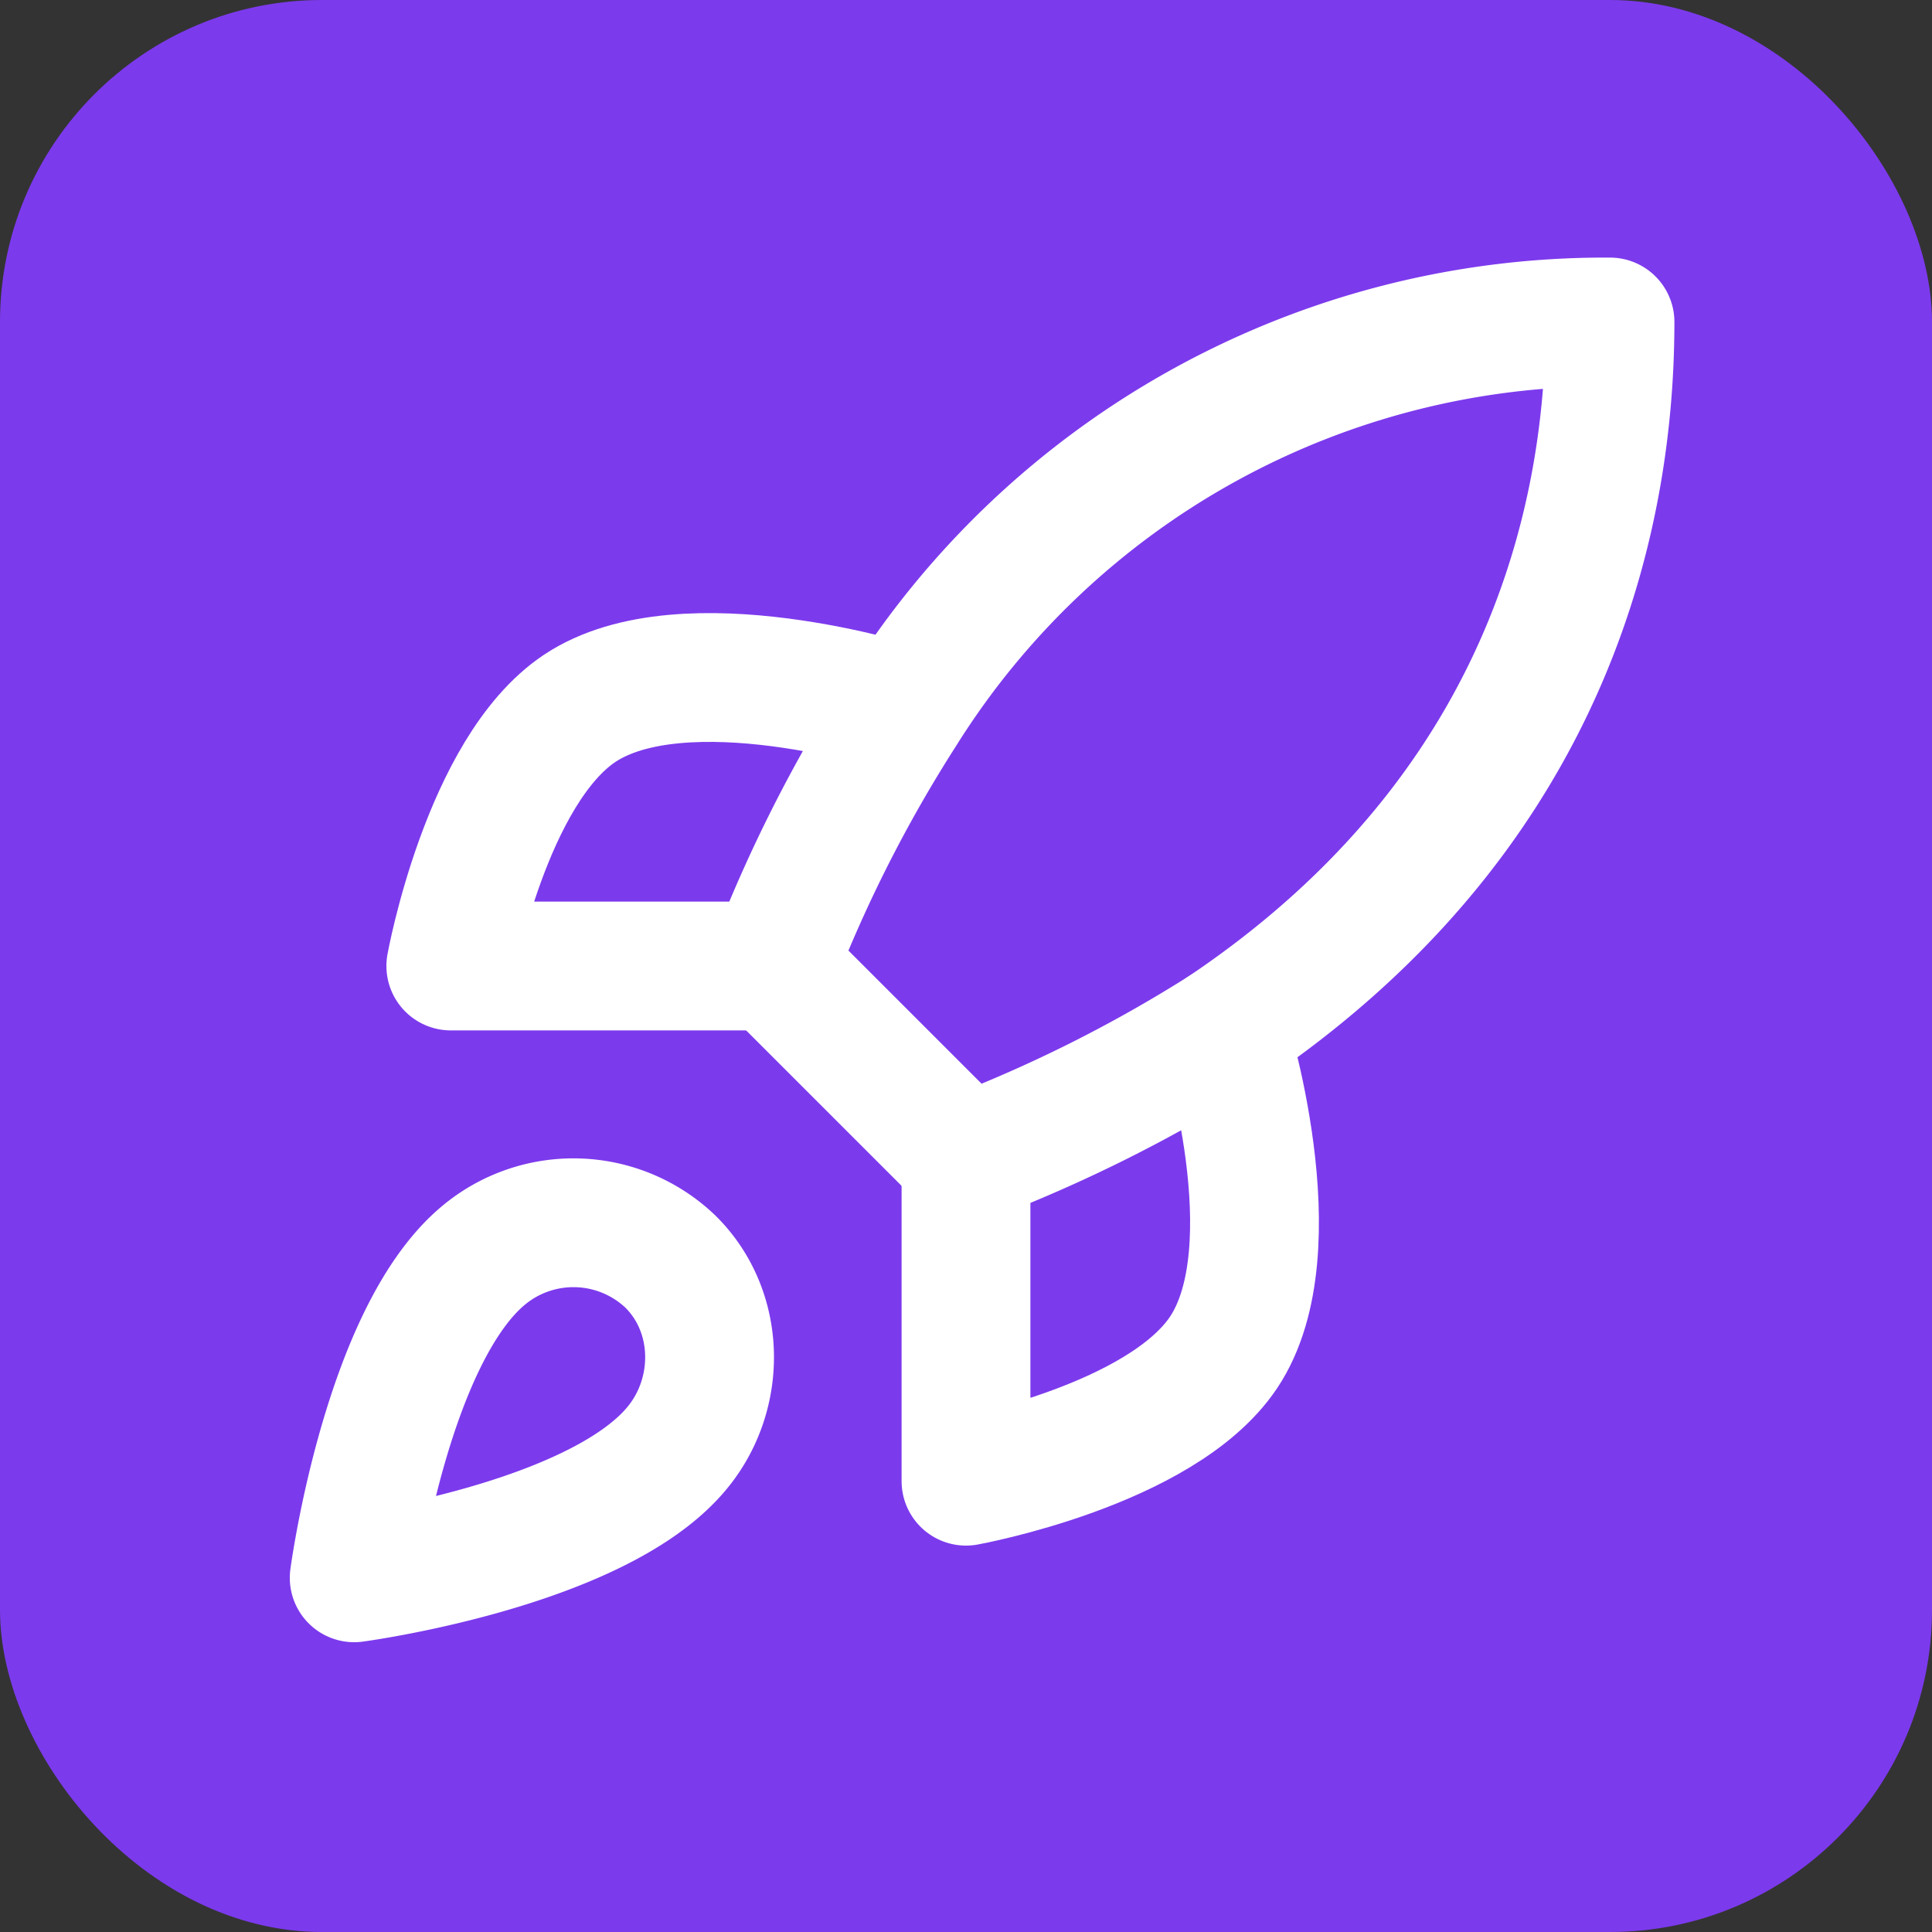 <svg xmlns="http://www.w3.org/2000/svg" viewBox="0 0 24 24" fill="none" class="bg-brand">
  <rect x="0" y="0" width="24" height="24" fill="#333333" stroke="none"/>
  <style>
    .bg-brand { background-color: #7c3aed; }
  </style>
  <rect width="24" height="24" rx="4" fill="#7c3aed"/>
  <g transform="translate(12 12) scale(0.8) translate(-12 -12)">
    <path stroke="#ffffff" stroke-linecap="round" stroke-linejoin="round" stroke-width="2" d="M4.5 16.5c-1.5 1.26-2 5-2 5s3.74-.5 5-2c.71-.84.7-2.13-.09-2.91a2.18 2.18 0 0 0-2.91-.09z"/>
    <path stroke="#ffffff" stroke-linecap="round" stroke-linejoin="round" stroke-width="2" d="m12 15-3-3a22 22 0 0 1 2-3.95A12.88 12.88 0 0 1 22 2c0 2.72-.78 7.5-6 11a22.35 22.35 0 0 1-4 2z"/>
    <path stroke="#ffffff" stroke-linecap="round" stroke-linejoin="round" stroke-width="2" d="M9 12H4s.55-3.03 2-4c1.62-1.08 5 0 5 0"/>
    <path stroke="#ffffff" stroke-linecap="round" stroke-linejoin="round" stroke-width="2" d="M12 15v5s3.03-.55 4-2c1.08-1.62 0-5 0-5"/>
  </g>
</svg>

